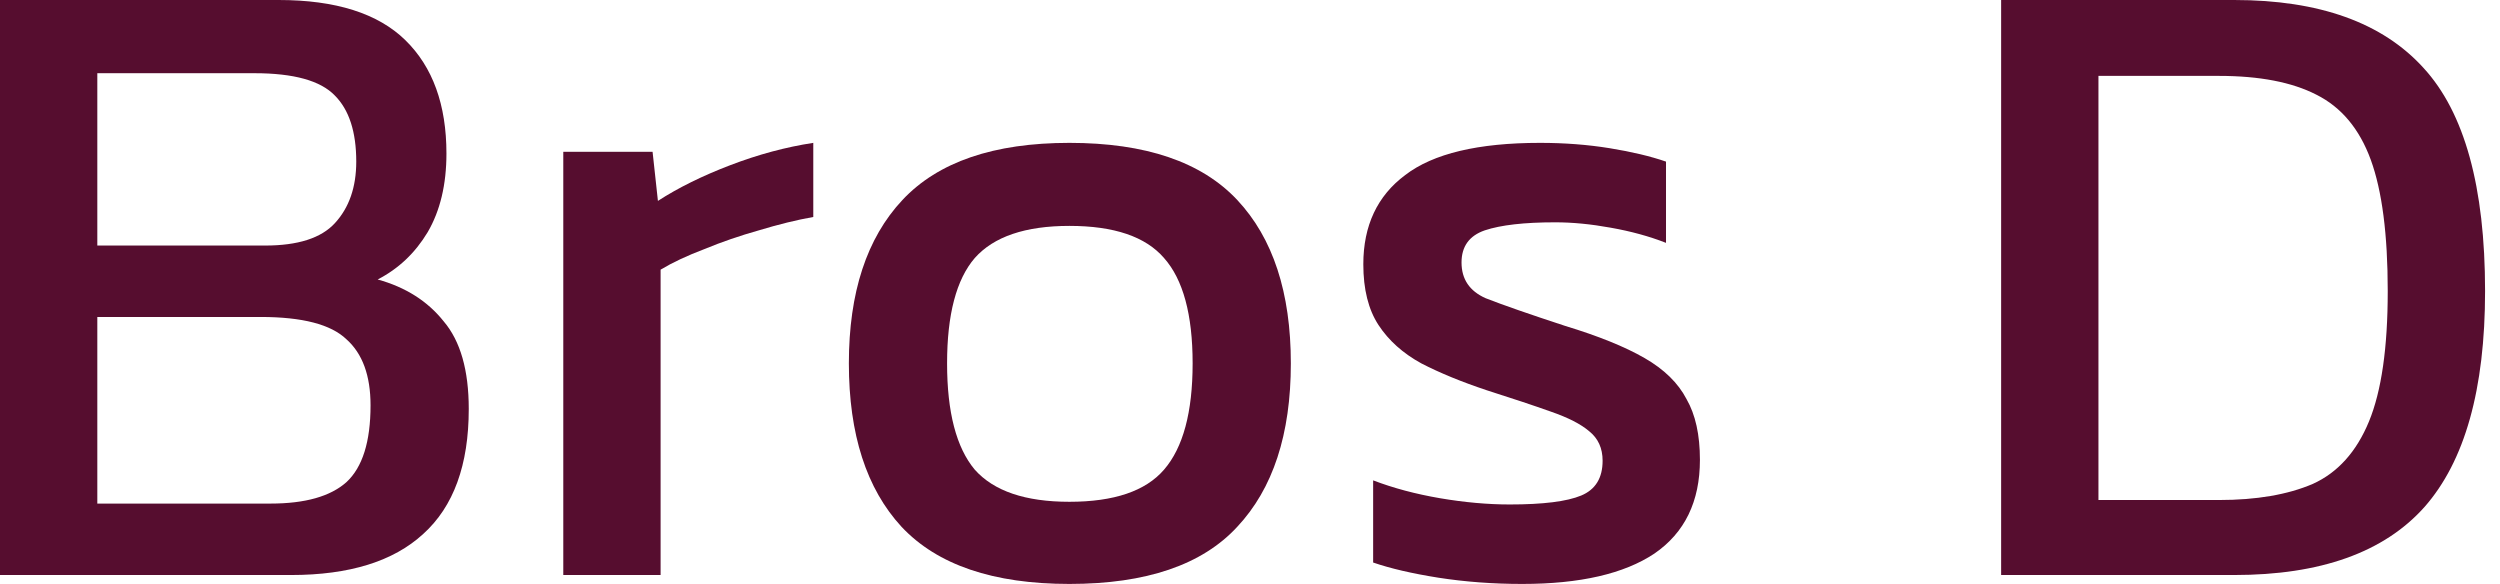 <svg width="137" height="32" viewBox="0 0 137 32" fill="none" xmlns="http://www.w3.org/2000/svg">
<path d="M109.662 31.511V0H122.432C127.097 0 130.555 1.24 132.805 3.719C135.056 6.165 136.182 10.243 136.182 15.951C136.182 21.333 135.073 25.28 132.854 27.792C130.636 30.271 127.162 31.511 122.432 31.511H109.662ZM114.995 27.401H121.601C123.656 27.401 125.368 27.107 126.738 26.52C128.108 25.9 129.136 24.758 129.821 23.095C130.506 21.431 130.848 19.05 130.848 15.951C130.848 12.852 130.538 10.455 129.919 8.758C129.299 7.062 128.304 5.872 126.934 5.187C125.596 4.502 123.819 4.159 121.601 4.159H114.995V27.401Z" fill="#560D2F"/>
<path d="M83.419 32C81.821 32 80.287 31.886 78.82 31.657C77.384 31.429 76.194 31.152 75.248 30.826V26.324C76.357 26.748 77.58 27.074 78.917 27.303C80.255 27.531 81.527 27.645 82.734 27.645C84.561 27.645 85.865 27.482 86.648 27.156C87.431 26.83 87.823 26.194 87.823 25.248C87.823 24.563 87.578 24.024 87.089 23.633C86.632 23.241 85.931 22.883 84.985 22.556C84.071 22.23 82.897 21.839 81.462 21.382C80.092 20.925 78.901 20.436 77.89 19.914C76.879 19.36 76.096 18.658 75.541 17.81C74.987 16.962 74.71 15.853 74.71 14.483C74.71 12.363 75.476 10.732 77.009 9.59C78.542 8.416 81.005 7.829 84.398 7.829C85.735 7.829 87.007 7.926 88.214 8.122C89.421 8.318 90.448 8.563 91.297 8.856V13.309C90.383 12.95 89.372 12.673 88.263 12.477C87.186 12.281 86.175 12.183 85.229 12.183C83.533 12.183 82.245 12.33 81.364 12.624C80.516 12.917 80.092 13.505 80.092 14.385C80.092 15.299 80.532 15.951 81.413 16.342C82.326 16.701 83.778 17.207 85.768 17.859C87.594 18.414 89.046 19.001 90.122 19.621C91.199 20.24 91.965 20.991 92.422 21.871C92.911 22.72 93.156 23.829 93.156 25.199C93.156 27.482 92.324 29.195 90.66 30.336C88.997 31.445 86.583 32 83.419 32Z" fill="#560D2F"/>
<path d="M58.603 32C54.428 32 51.362 30.956 49.404 28.868C47.48 26.781 46.518 23.796 46.518 19.914C46.518 16.032 47.496 13.048 49.453 10.96C51.41 8.872 54.461 7.829 58.603 7.829C62.779 7.829 65.845 8.872 67.802 10.96C69.759 13.048 70.738 16.032 70.738 19.914C70.738 23.796 69.759 26.781 67.802 28.868C65.877 30.956 62.811 32 58.603 32ZM58.603 27.498C61.05 27.498 62.779 26.911 63.79 25.737C64.834 24.53 65.356 22.589 65.356 19.914C65.356 17.239 64.834 15.315 63.79 14.14C62.779 12.966 61.05 12.379 58.603 12.379C56.189 12.379 54.461 12.966 53.417 14.14C52.406 15.315 51.9 17.239 51.9 19.914C51.9 22.589 52.406 24.53 53.417 25.737C54.461 26.911 56.189 27.498 58.603 27.498Z" fill="#560D2F"/>
<path d="M30.868 31.511V8.318H35.761L36.054 11.009C37.163 10.291 38.484 9.639 40.018 9.052C41.551 8.465 43.068 8.057 44.568 7.829V11.89C43.655 12.053 42.66 12.297 41.583 12.624C40.539 12.917 39.545 13.26 38.599 13.651C37.653 14.01 36.853 14.385 36.201 14.777V31.511H30.868Z" fill="#560D2F"/>
<path d="M0 31.511V0H15.266C18.398 0 20.714 0.734 22.214 2.202C23.715 3.67 24.465 5.741 24.465 8.416C24.465 10.112 24.122 11.547 23.437 12.722C22.752 13.863 21.839 14.728 20.697 15.315C22.23 15.739 23.437 16.506 24.318 17.615C25.231 18.691 25.688 20.29 25.688 22.41C25.688 25.476 24.856 27.759 23.193 29.26C21.562 30.76 19.148 31.511 15.951 31.511H0ZM5.333 13.456H14.532C16.326 13.456 17.598 13.048 18.349 12.232C19.131 11.384 19.523 10.259 19.523 8.856C19.523 7.225 19.131 6.018 18.349 5.235C17.566 4.42 16.098 4.012 13.945 4.012H5.333V13.456ZM5.333 27.596H14.826C16.718 27.596 18.104 27.205 18.985 26.422C19.865 25.607 20.306 24.204 20.306 22.214C20.306 20.583 19.865 19.376 18.985 18.593C18.137 17.778 16.571 17.37 14.287 17.37H5.333V27.596Z" fill="#560D2F"/>
</svg>
